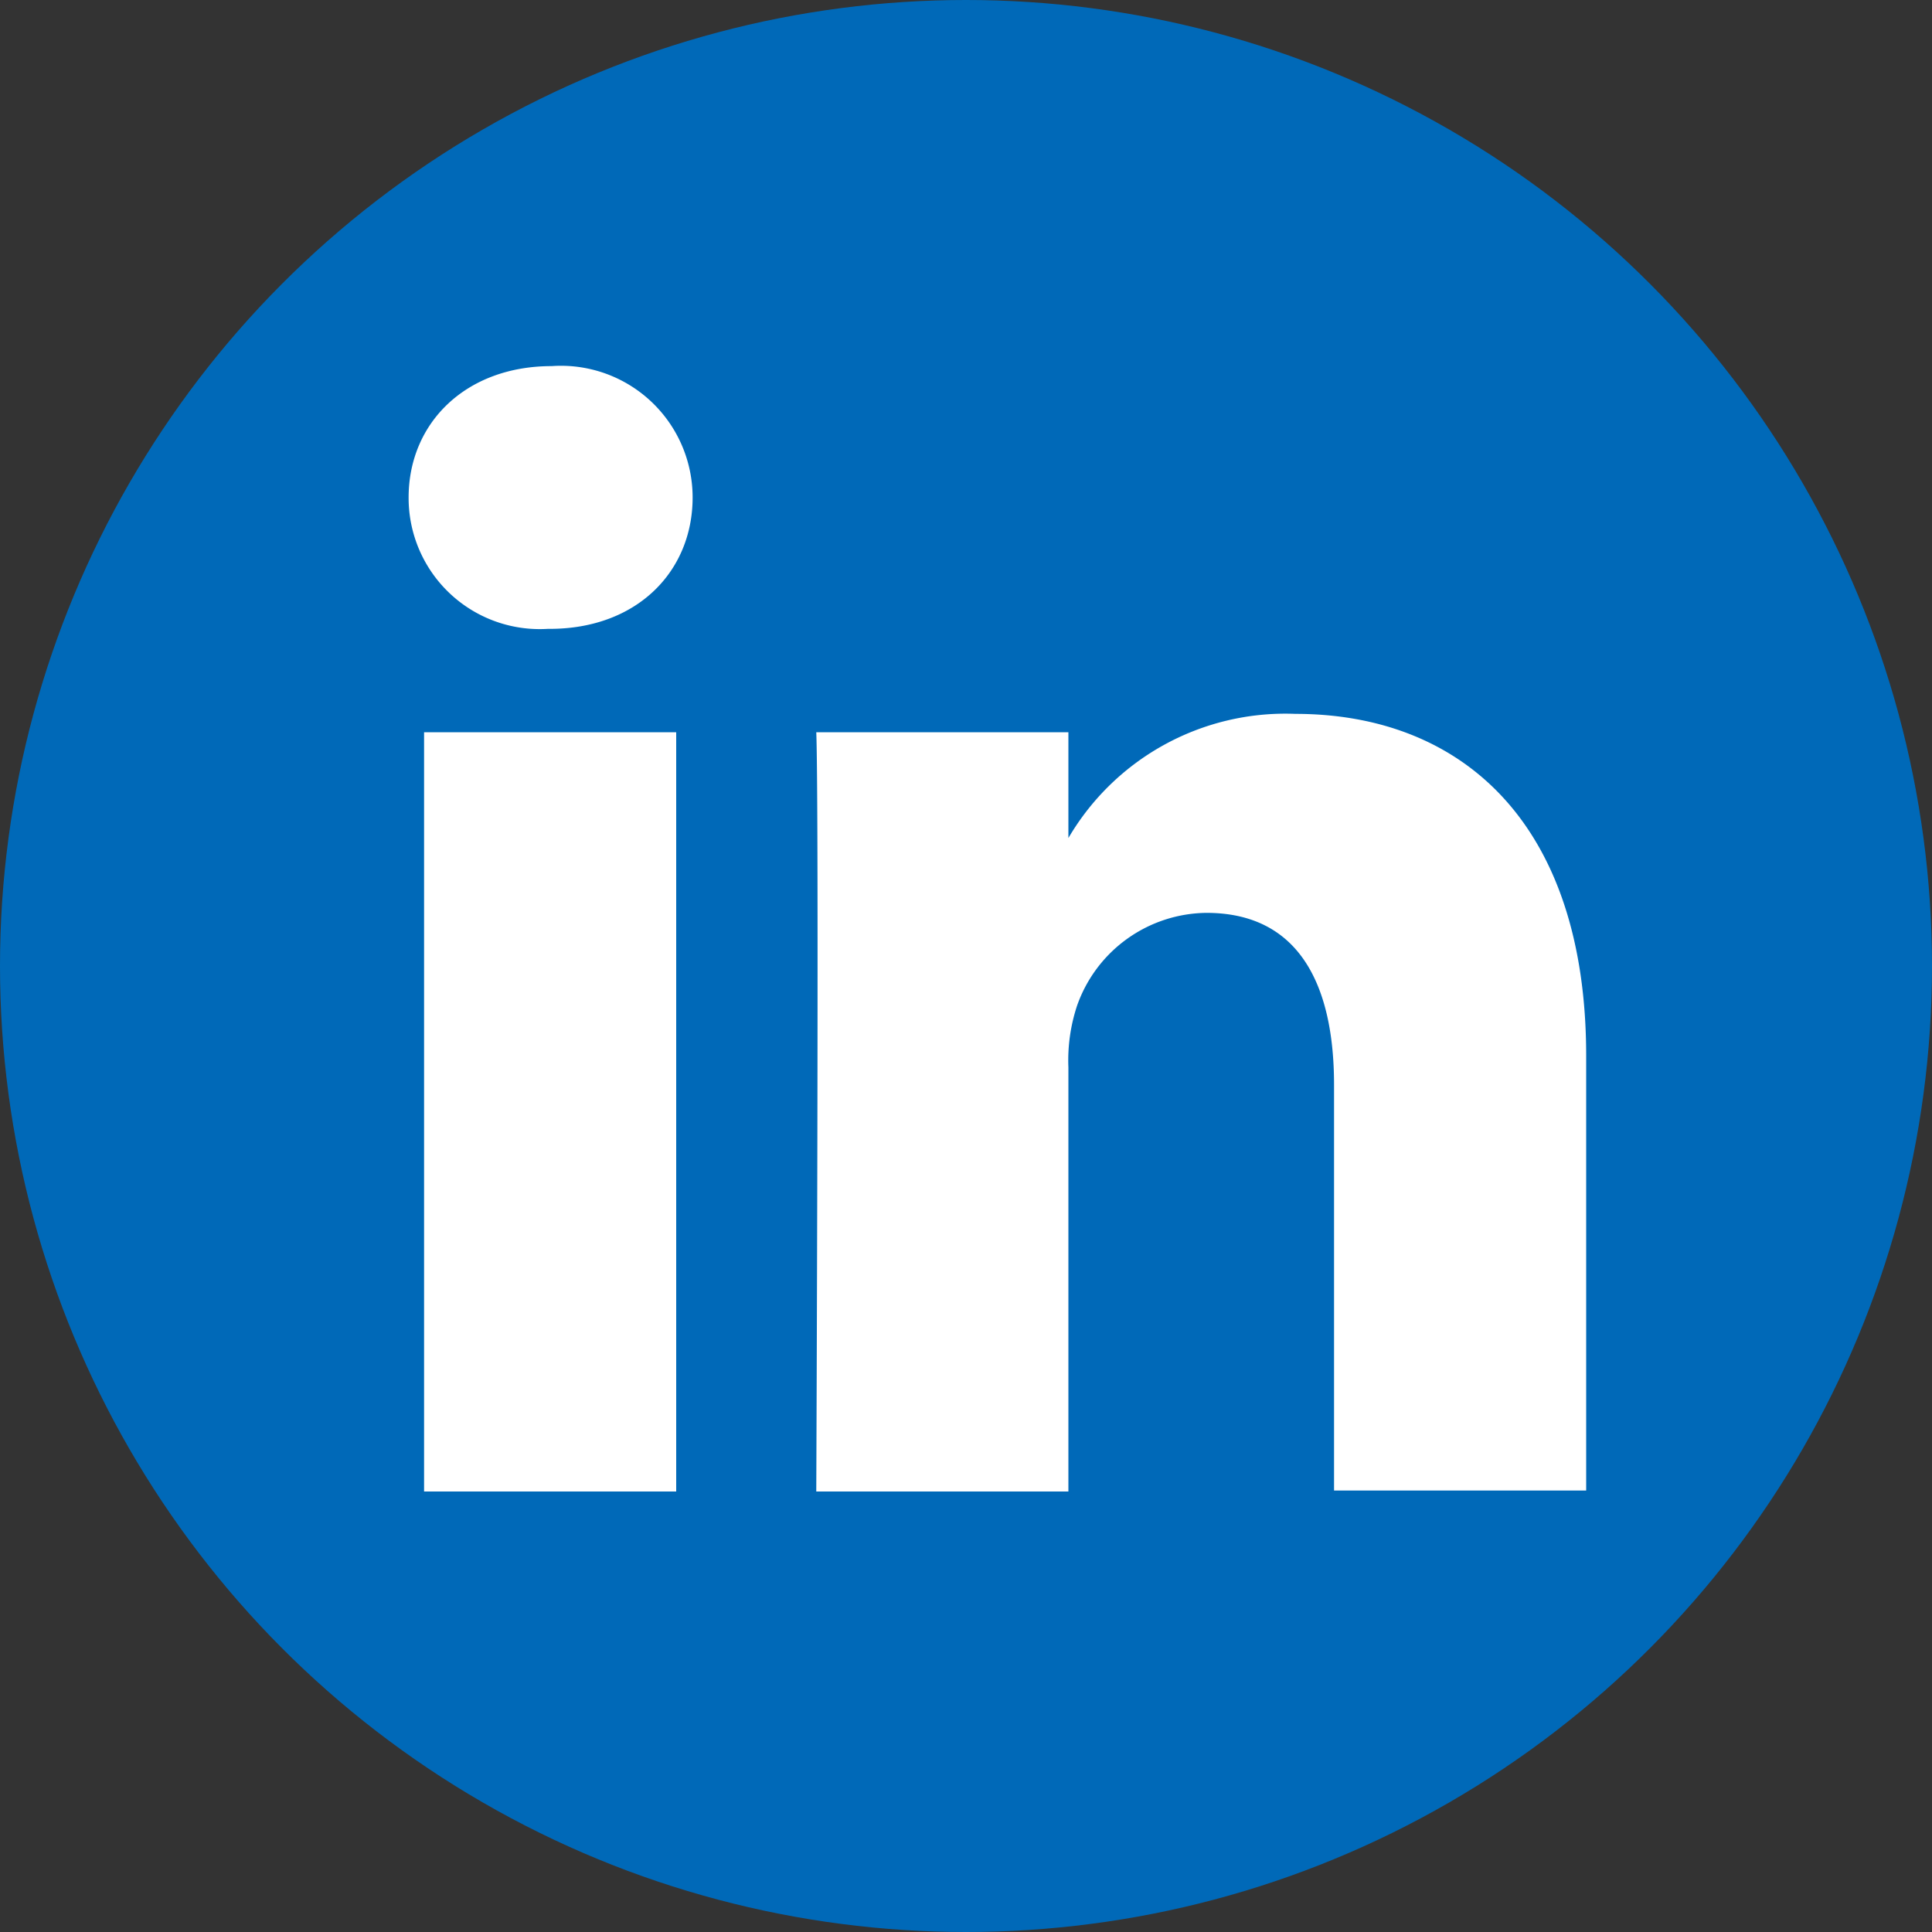 <svg id="Groupe_72" data-name="Groupe 72" xmlns="http://www.w3.org/2000/svg" width="80" height="80" viewBox="0 0 80 80">
  <rect x="0" y="0" width="80" height="80" fill="#333333" stroke="none"/>
  <defs>
    <style>
      .cls-1 {
        fill: #0069b8;
      }

      .cls-2 {
        fill: #fff;
      }
    </style>
  </defs>
  <circle id="Ellipse_3" data-name="Ellipse 3" class="cls-1" cx="40" cy="40" r="40"/>
  <path id="Tracé_116" data-name="Tracé 116" class="cls-2" d="M53.38,84.5V53.06H42.94V84.5ZM48.14,48.78c3.64,0,5.92-2.4,5.92-5.44a5.452,5.452,0,0,0-5.84-5.44c-3.56,0-5.92,2.36-5.92,5.44a5.429,5.429,0,0,0,5.76,5.44ZM59.18,84.5H69.62V66.94a7.2,7.2,0,0,1,.36-2.56,5.741,5.741,0,0,1,5.36-3.84c3.76,0,5.28,2.88,5.28,7.12v16.8H91.06v-18c0-9.64-5.16-14.16-12.04-14.16a10.413,10.413,0,0,0-9.48,5.28h.08V53.06H59.18c.12,2.96,0,31.44,0,31.44Z" transform="translate(-25.38 -22.74)"/>
</svg>
